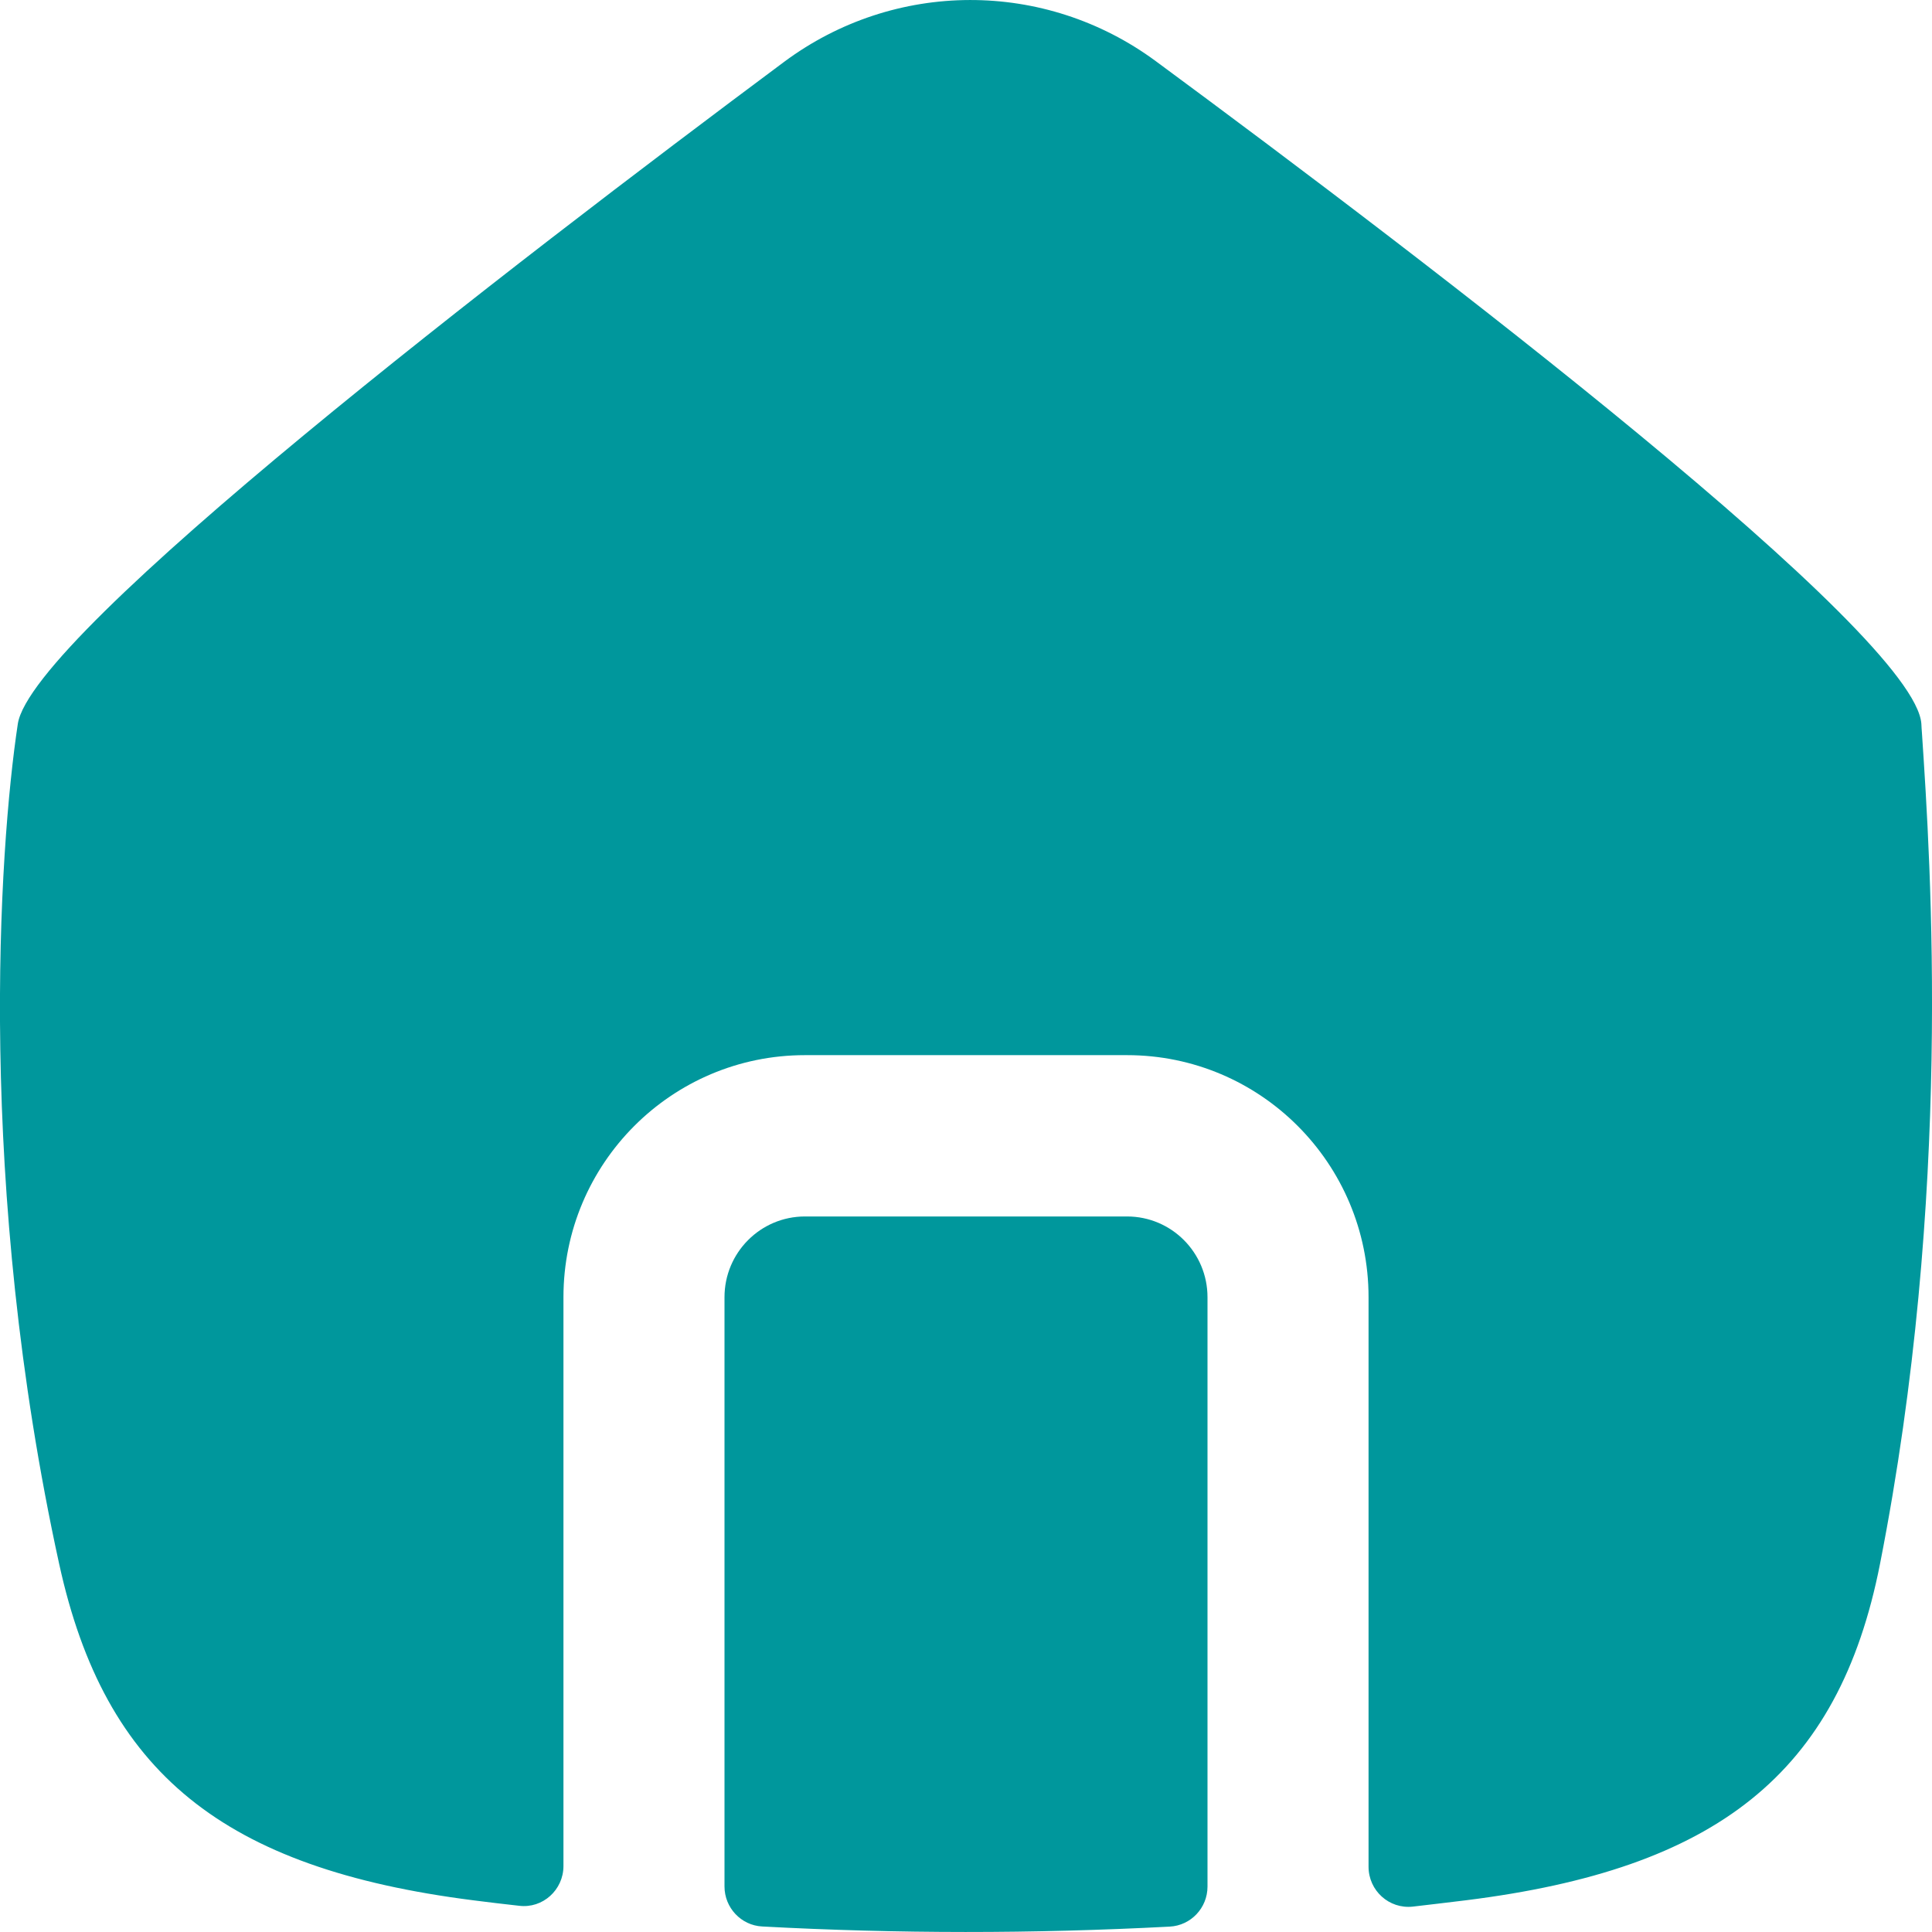 <svg width="14" height="14" viewBox="0 0 14 14" fill="none" xmlns="http://www.w3.org/2000/svg">
<g clip-path="url(#clip0_401_1683)">
<path d="M0.429 11.334C-0.171 8.594 -0.009 6.16 0.129 5.246C0.227 4.593 3.703 1.922 5.681 0.449C6.482 -0.147 7.571 -0.15 8.375 0.443C10.37 1.915 13.88 4.593 13.923 5.246C13.924 5.266 13.925 5.288 13.927 5.31C13.991 6.268 14.15 8.656 13.623 11.334C13.323 12.857 12.435 13.544 10.624 13.77C10.495 13.786 10.366 13.801 10.238 13.816C10.066 13.835 9.917 13.7 9.917 13.527V9.4C9.917 8.431 9.133 7.646 8.167 7.646H5.833C4.867 7.646 4.083 8.431 4.083 9.4V13.522C4.083 13.695 3.933 13.831 3.762 13.81C3.65 13.798 3.539 13.784 3.427 13.77C1.617 13.539 0.76 12.846 0.429 11.334Z" fill="#00979C"/>
<path d="M5.25 13.67C5.25 13.824 5.37 13.952 5.523 13.96C6.506 14.013 7.485 14.013 8.476 13.961C8.63 13.953 8.75 13.825 8.75 13.671V9.4C8.75 9.077 8.489 8.815 8.167 8.815H5.833C5.511 8.815 5.25 9.077 5.25 9.4V13.67Z" fill="#00979C"/>
</g>
<defs>
<clipPath id="clip0_401_1683">
<rect width="14" height="14" fill="white"/>
</clipPath>
</defs>
</svg>
